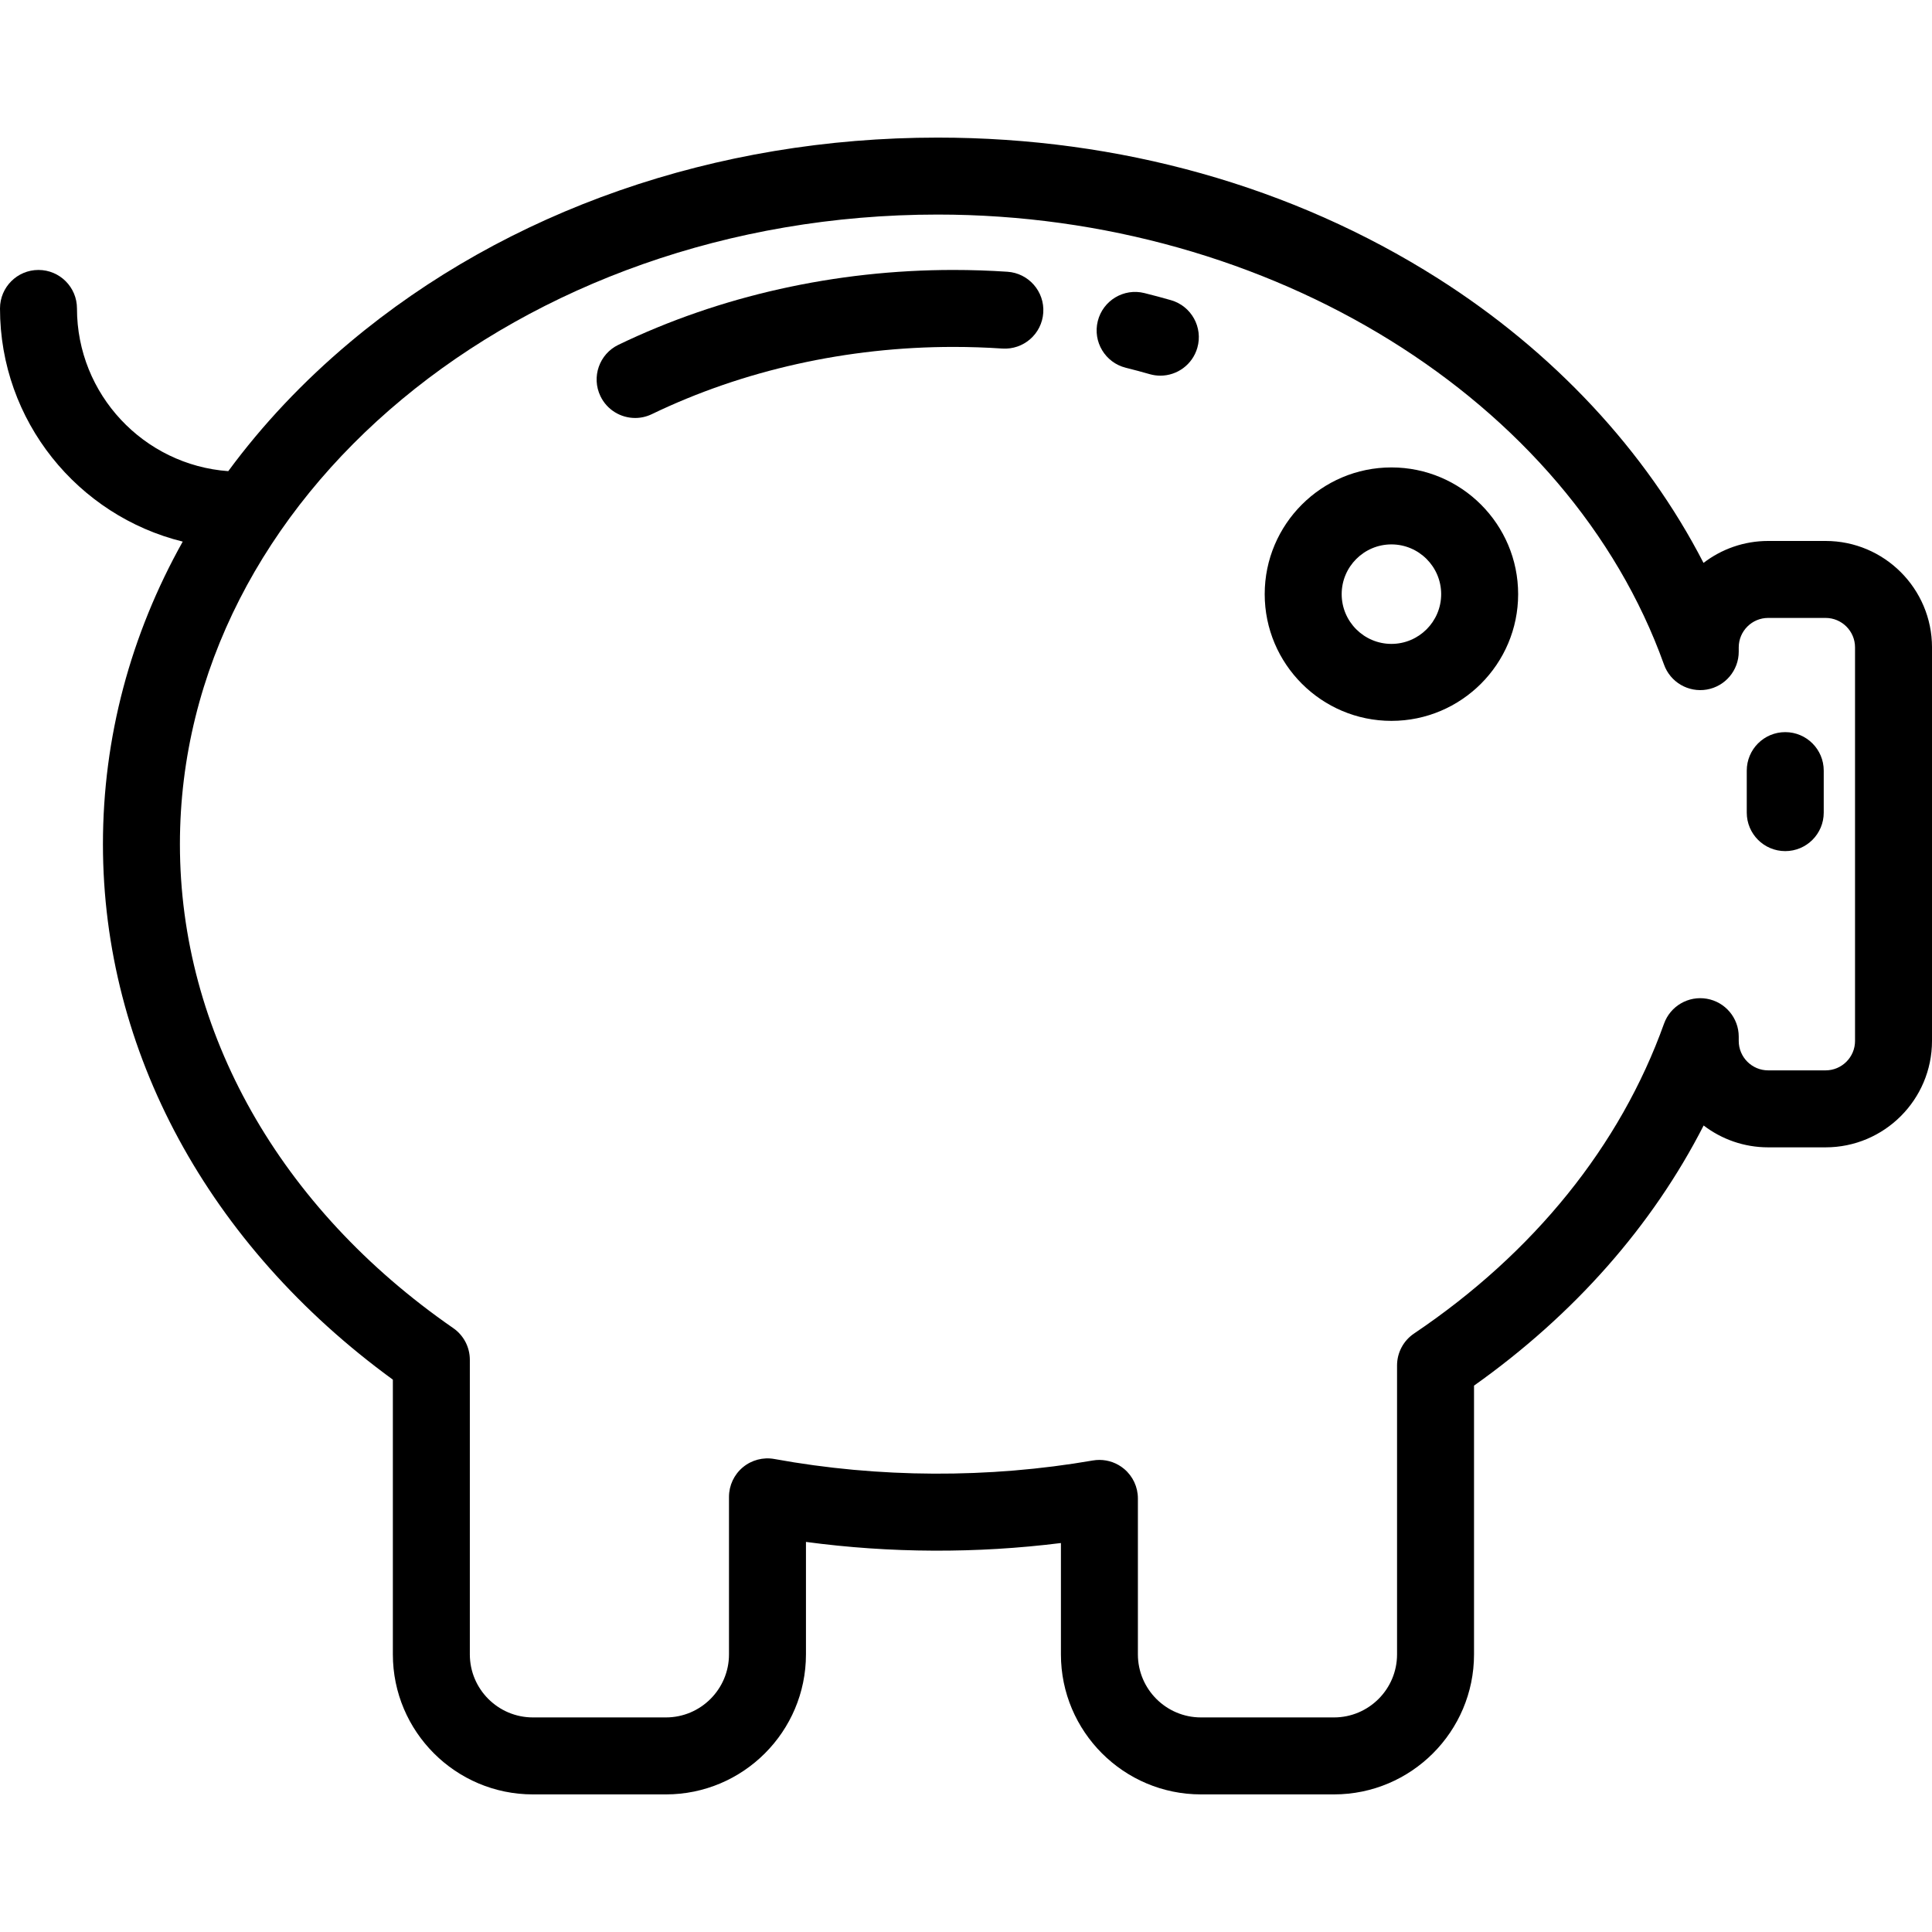 <svg xmlns="http://www.w3.org/2000/svg" xmlns:xlink="http://www.w3.org/1999/xlink" id="Layer_1" x="0px" y="0px" viewBox="0 0 511.998 511.998" style="enable-background:new 0 0 511.998 511.998;" xml:space="preserve"><g>	<g>		<path d="M483.8,143.359h-15.217c-6.441,0-12.383,2.169-17.136,5.817c-15.275-29.665-39.716-55.962-70.47-75.453   C342.515,49.349,296.7,36.465,248.485,36.465c-58.755,0-114.071,19.263-155.758,54.241C80.295,101.137,69.524,112.6,60.492,124.86   c-22.379-1.625-40.094-20.337-40.094-43.121c0-5.632-4.566-10.199-10.199-10.199C4.566,71.539,0,76.106,0,81.738   c0,29.848,20.657,54.95,48.423,61.793c-13.841,24.725-21.143,51.96-21.143,80.176c0,54.823,27.93,106.266,76.831,141.911v72.806   c0,20.463,16.646,37.109,37.108,37.109h35.261c20.462,0,37.108-16.646,37.108-37.109v-29.802   c22.324,2.997,45.273,3.086,67.567,0.297v29.505c0,20.463,16.647,37.109,37.109,37.109h35.26   c20.462,0,37.108-16.646,37.108-37.109v-71.219c26.552-18.838,47.252-42.337,60.85-68.939c4.747,3.632,10.677,5.791,17.101,5.791   h15.217c15.55,0,28.2-12.651,28.2-28.201V171.559C512,156.009,499.35,143.359,483.8,143.359z M483.8,283.657h-15.217   c-4.302,0-7.802-3.5-7.802-7.802v-1.128c0-4.959-3.568-9.201-8.454-10.049c-4.887-0.847-9.675,1.939-11.347,6.609   c-11.584,32.339-34.491,60.732-66.244,82.11c-2.815,1.895-4.504,5.067-4.504,8.46v76.566c0,9.214-7.496,16.71-16.709,16.71h-35.26   c-9.214,0-16.71-7.496-16.71-16.71v-41.332c0-3.009-1.329-5.866-3.632-7.802c-1.852-1.559-4.183-2.397-6.567-2.397   c-0.578,0-1.162,0.049-1.741,0.149c-27.573,4.775-56.738,4.661-84.392-0.39c-2.976-0.546-6.041,0.262-8.364,2.2   c-2.323,1.937-3.668,4.807-3.668,7.833v41.739c0,9.214-7.496,16.71-16.709,16.71h-35.261c-9.214,0-16.709-7.496-16.709-16.71   v-78.071c0-3.347-1.642-6.482-4.395-8.387c-46.034-31.858-72.436-78.607-72.436-128.259c0-91.998,90.08-166.845,200.805-166.845   c88.193,0,167.35,49.045,192.495,119.267c1.672,4.668,6.46,7.453,11.347,6.61c4.886-0.849,8.454-5.089,8.454-10.049v-1.132   c0-4.302,3.5-7.801,7.802-7.801h15.217c4.302,0,7.801,3.5,7.801,7.801v104.297h0.002   C491.602,280.158,488.101,283.657,483.8,283.657z"></path>	</g></g><g>	<g>		<path d="M266.982,72.017c-4.733-0.318-9.556-0.478-14.334-0.478c-31.157,0-61.851,6.861-88.765,19.841   c-5.073,2.446-7.203,8.543-4.756,13.617c1.758,3.646,5.401,5.772,9.195,5.771c1.486,0,2.996-0.325,4.423-1.015   c24.167-11.656,51.797-17.816,79.904-17.816c4.326,0,8.689,0.146,12.969,0.432c5.638,0.369,10.482-3.875,10.858-9.494   S272.601,72.393,266.982,72.017z"></path>	</g></g><g>	<g>		<path d="M310.313,79.549c-2.303-0.66-4.669-1.294-7.034-1.882c-5.461-1.366-11,1.969-12.359,7.436   c-1.36,5.466,1.971,11,7.437,12.358c2.13,0.53,4.259,1.099,6.33,1.694c0.94,0.27,1.887,0.399,2.819,0.399   c4.434,0,8.514-2.914,9.798-7.388C318.857,86.752,315.728,81.103,310.313,79.549z"></path>	</g></g><g>	<g>		<path d="M368.74,123.872c-18.518,0-33.582,15.065-33.582,33.583c0,18.517,15.065,33.582,33.582,33.582   c18.517,0,33.582-15.065,33.582-33.582C402.322,138.938,387.258,123.872,368.74,123.872z M368.74,170.639   c-7.269,0-13.183-5.914-13.183-13.183c0-7.27,5.915-13.185,13.183-13.185c7.269,0,13.184,5.915,13.184,13.185   C381.923,164.724,376.01,170.639,368.74,170.639z"></path>	</g></g><g>	<g>		<path d="M473.107,194.021c-5.633,0-10.199,4.567-10.199,10.199v11.134c0,5.632,4.566,10.199,10.199,10.199   c5.633,0,10.199-4.567,10.199-10.199v-11.134C483.307,198.589,478.74,194.021,473.107,194.021z"></path>	</g></g><g></g><g></g><g></g><g></g><g></g><g></g><g></g><g></g><g></g><g></g><g></g><g></g><g></g><g></g><g></g></svg>